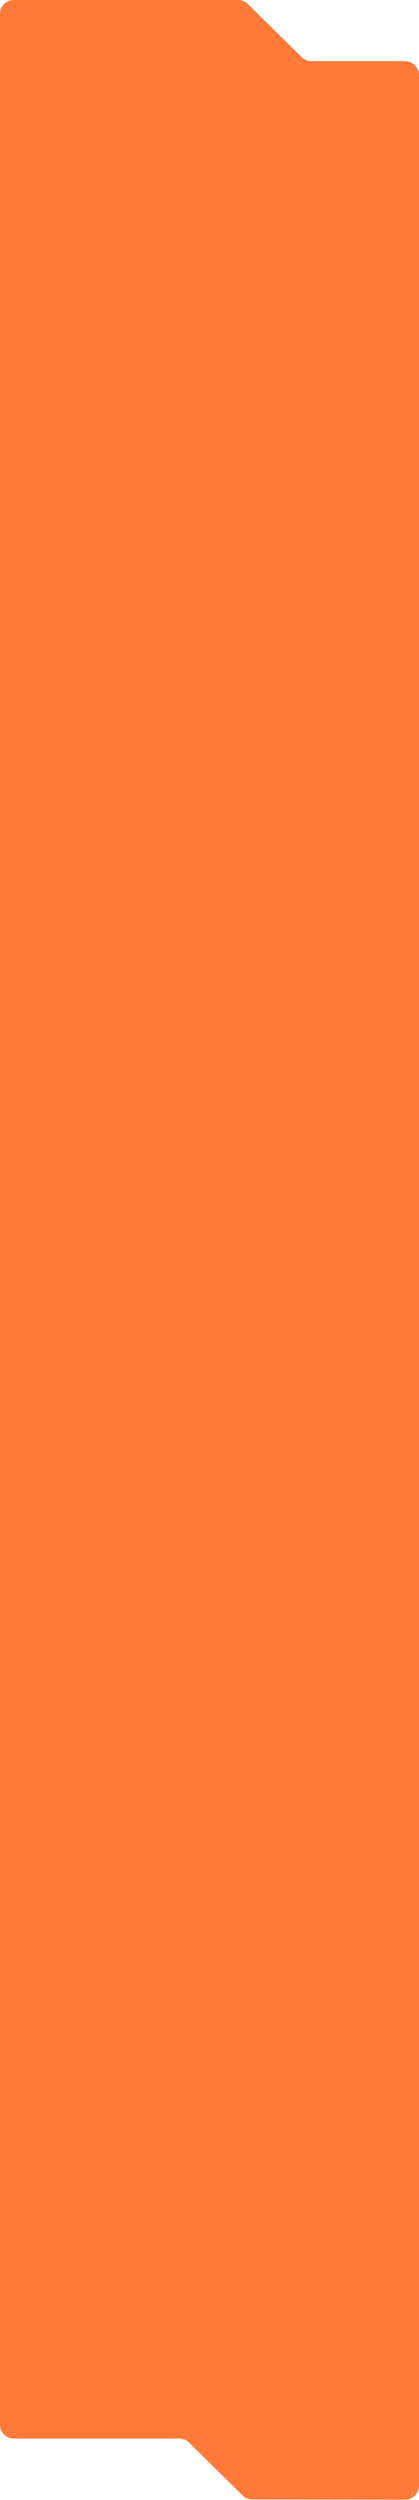 <?xml version="1.0" encoding="UTF-8"?> <svg xmlns="http://www.w3.org/2000/svg" width="300" height="1789" viewBox="0 0 300 1789" fill="none"> <path d="M86.5 1745H128.391C131.024 1745 133.55 1746.04 135.422 1747.89L173.585 1785.62C175.453 1787.46 177.972 1788.5 180.599 1788.51L289.983 1788.69C295.513 1788.7 300 1784.22 300 1778.69V1687.16V208.314V53.802C300 48.279 295.523 43.802 290 43.802H223.096C220.471 43.802 217.952 42.77 216.081 40.929L177.419 2.873C175.548 1.032 173.029 0 170.404 0H10C4.477 0 0 4.477 0 10V69.268V208.314V1701.71V1735C0 1740.52 4.477 1745 10 1745H86.5Z" fill="#FF7939"></path> </svg> 